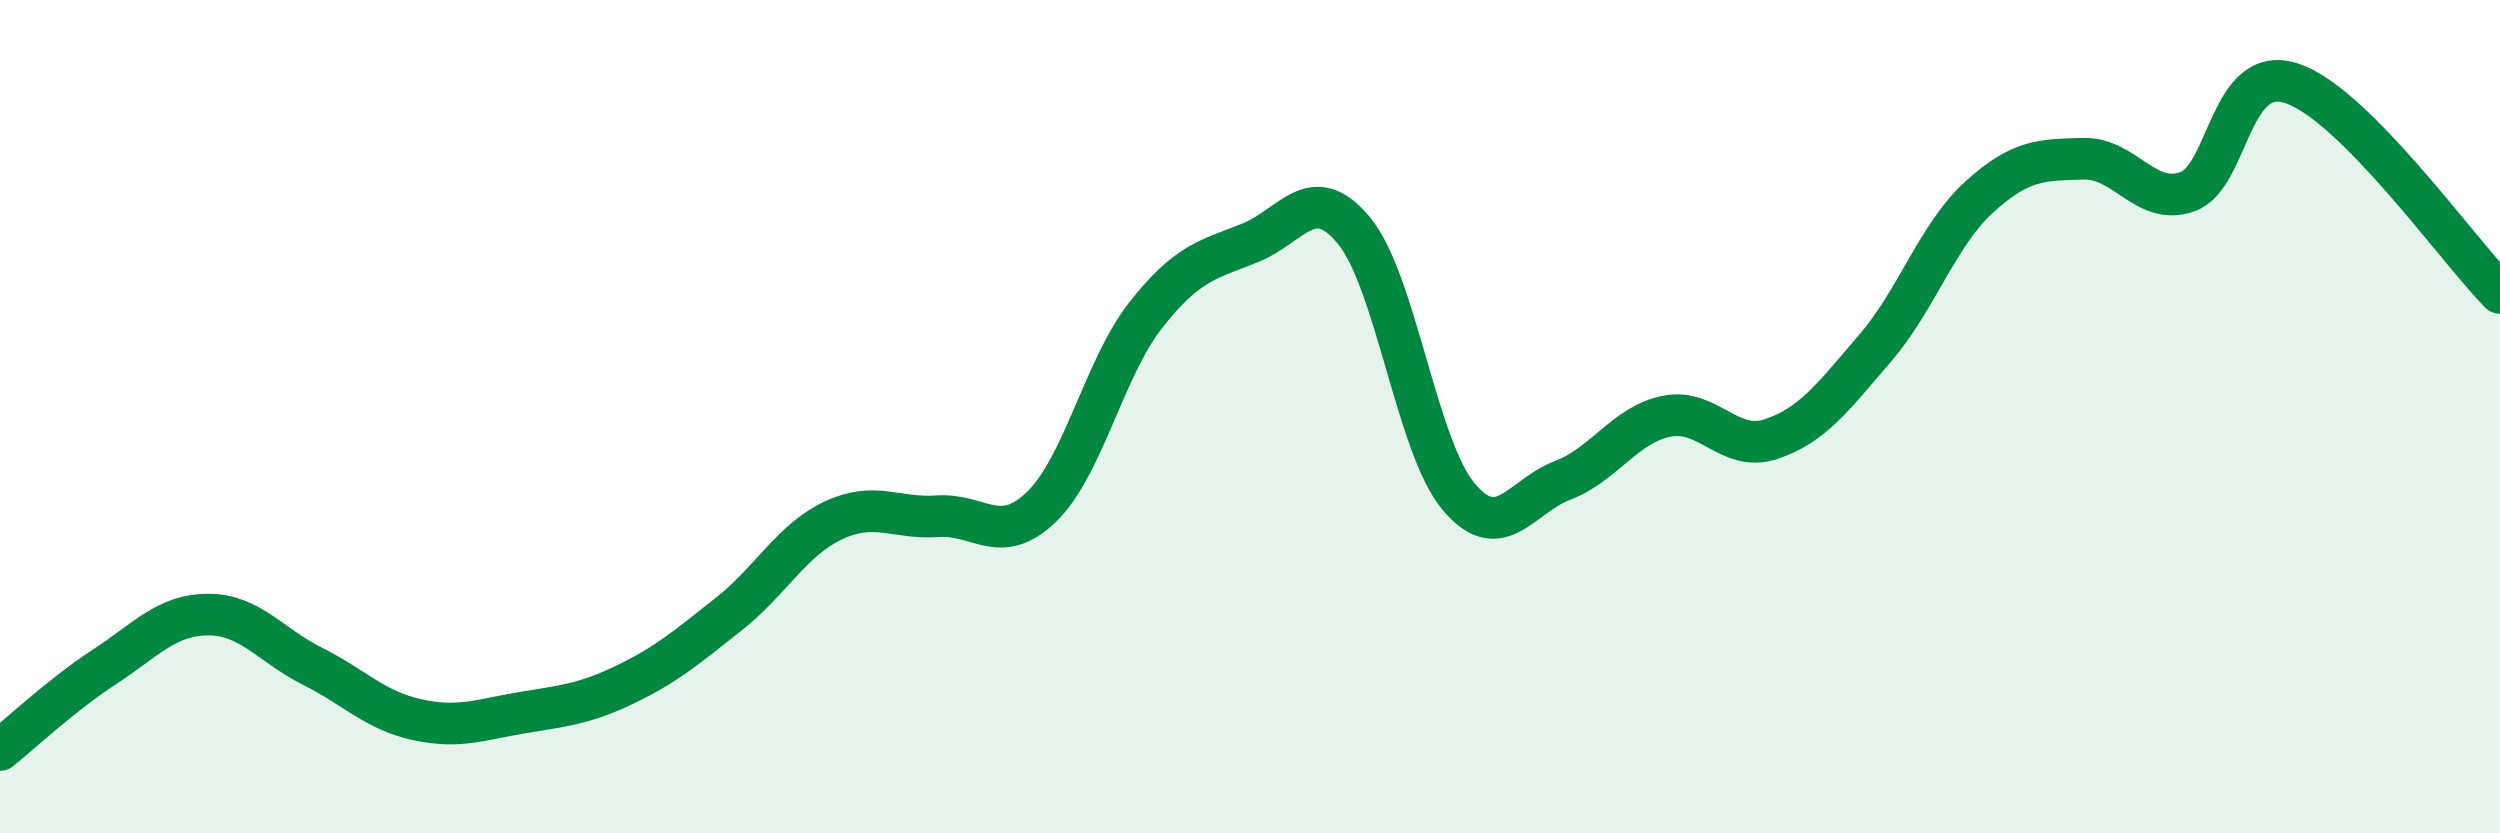 
    <svg width="60" height="20" viewBox="0 0 60 20" xmlns="http://www.w3.org/2000/svg">
      <path
        d="M 0,18 C 0.5,17.6 1.5,16.66 2.5,16.01 C 3.5,15.36 4,14.75 5,14.75 C 6,14.75 6.5,15.49 7.5,15.99 C 8.5,16.49 9,17.05 10,17.27 C 11,17.49 11.5,17.28 12.5,17.11 C 13.5,16.94 14,16.91 15,16.43 C 16,15.95 16.5,15.52 17.5,14.73 C 18.5,13.94 19,12.96 20,12.49 C 21,12.02 21.5,12.46 22.5,12.39 C 23.5,12.32 24,13.13 25,12.16 C 26,11.19 26.5,8.83 27.5,7.56 C 28.5,6.29 29,6.23 30,5.83 C 31,5.43 31.5,4.32 32.5,5.54 C 33.5,6.76 34,10.71 35,11.91 C 36,13.11 36.5,11.91 37.5,11.53 C 38.5,11.15 39,10.19 40,9.99 C 41,9.79 41.5,10.87 42.5,10.54 C 43.5,10.21 44,9.52 45,8.36 C 46,7.2 46.5,5.64 47.5,4.73 C 48.5,3.82 49,3.84 50,3.81 C 51,3.78 51.5,4.96 52.5,4.6 C 53.5,4.24 53.5,1.51 55,2 C 56.5,2.49 59,6.02 60,7.03L60 20L0 20Z"
        fill="#008740"
        opacity="0.1"
        stroke-linecap="round"
        stroke-linejoin="round"
      />
      <path
        d="M 0,18 C 0.5,17.6 1.5,16.66 2.5,16.01 C 3.5,15.36 4,14.75 5,14.75 C 6,14.75 6.5,15.49 7.5,15.99 C 8.5,16.49 9,17.05 10,17.27 C 11,17.49 11.5,17.28 12.5,17.11 C 13.5,16.94 14,16.91 15,16.43 C 16,15.95 16.5,15.52 17.5,14.73 C 18.5,13.94 19,12.96 20,12.49 C 21,12.02 21.5,12.46 22.5,12.39 C 23.5,12.32 24,13.13 25,12.16 C 26,11.19 26.5,8.83 27.5,7.56 C 28.5,6.29 29,6.23 30,5.83 C 31,5.43 31.5,4.32 32.5,5.54 C 33.5,6.76 34,10.71 35,11.91 C 36,13.11 36.5,11.91 37.5,11.53 C 38.5,11.15 39,10.19 40,9.99 C 41,9.79 41.5,10.87 42.5,10.54 C 43.5,10.21 44,9.52 45,8.36 C 46,7.2 46.5,5.64 47.5,4.73 C 48.5,3.82 49,3.84 50,3.81 C 51,3.78 51.5,4.96 52.5,4.6 C 53.5,4.24 53.5,1.51 55,2 C 56.5,2.49 59,6.02 60,7.03"
        stroke="#008740"
        stroke-width="1"
        fill="none"
        stroke-linecap="round"
        stroke-linejoin="round"
      />
    </svg>
  